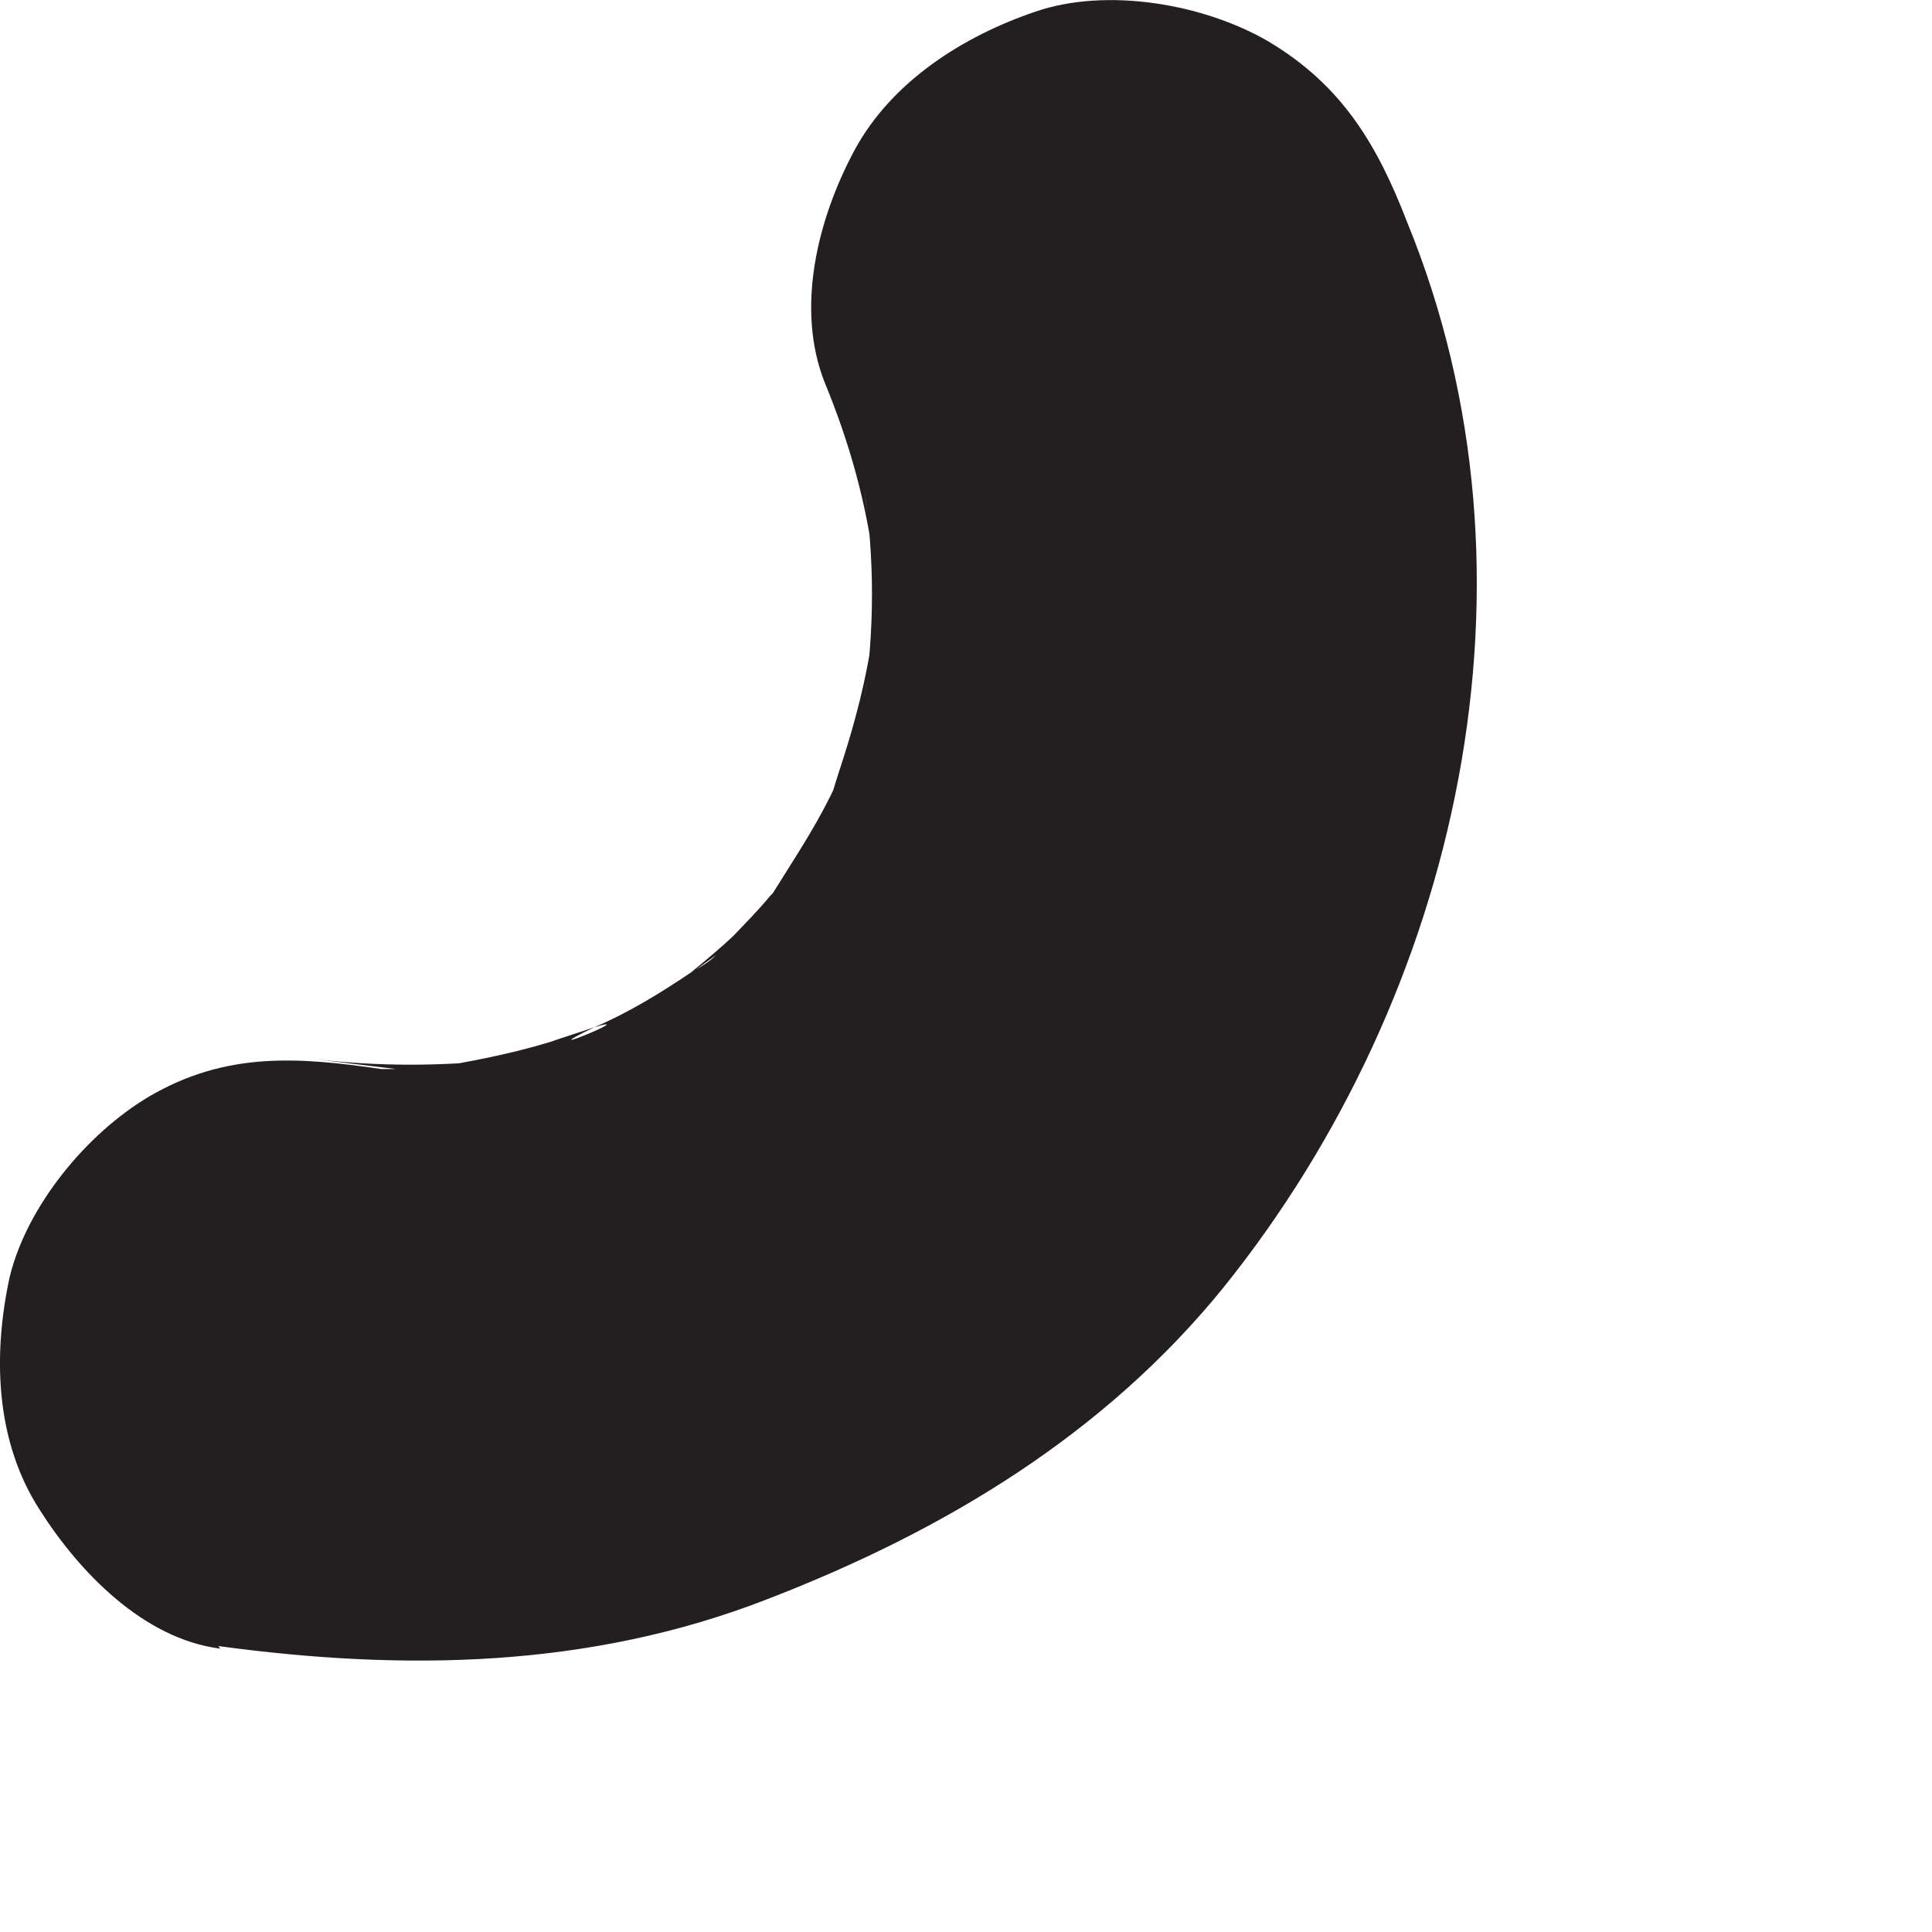 <?xml version="1.0" encoding="utf-8"?>
<svg xmlns="http://www.w3.org/2000/svg" fill="none" height="100%" overflow="visible" preserveAspectRatio="none" style="display: block;" viewBox="0 0 3 3" width="100%">
<path d="M0.339 2.556C0.627 2.595 0.915 2.591 1.192 2.483C1.469 2.376 1.716 2.226 1.9 1.999C2.265 1.545 2.412 0.899 2.185 0.345C2.139 0.226 2.085 0.133 1.969 0.064C1.869 0.006 1.719 -0.02 1.608 0.018C1.496 0.056 1.385 0.126 1.327 0.233C1.269 0.341 1.235 0.48 1.281 0.595C1.319 0.687 1.346 0.783 1.358 0.883L1.342 0.76C1.358 0.868 1.358 0.976 1.342 1.087L1.358 0.964C1.35 1.03 1.335 1.095 1.315 1.16C1.308 1.183 1.3 1.206 1.292 1.233C1.273 1.28 1.281 1.264 1.312 1.191C1.304 1.206 1.296 1.222 1.289 1.237C1.262 1.291 1.231 1.337 1.2 1.387C1.173 1.426 1.181 1.414 1.227 1.353C1.216 1.364 1.208 1.38 1.196 1.391C1.177 1.414 1.158 1.433 1.139 1.453C1.119 1.472 1.096 1.491 1.073 1.51C1.035 1.541 1.046 1.53 1.112 1.483C1.1 1.495 1.085 1.503 1.073 1.51C1.027 1.541 0.977 1.572 0.923 1.595C1 1.572 0.812 1.649 0.923 1.595C0.9 1.603 0.877 1.61 0.854 1.618C0.792 1.637 0.727 1.649 0.662 1.66L0.785 1.645C0.685 1.656 0.589 1.656 0.492 1.645L0.615 1.66H0.592C0.462 1.641 0.35 1.633 0.231 1.703C0.135 1.76 0.042 1.872 0.015 1.983C-0.011 2.103 -0.008 2.237 0.062 2.345C0.123 2.441 0.223 2.545 0.342 2.56L0.339 2.556Z" fill="#231F20" id="Vector"/>
</svg>